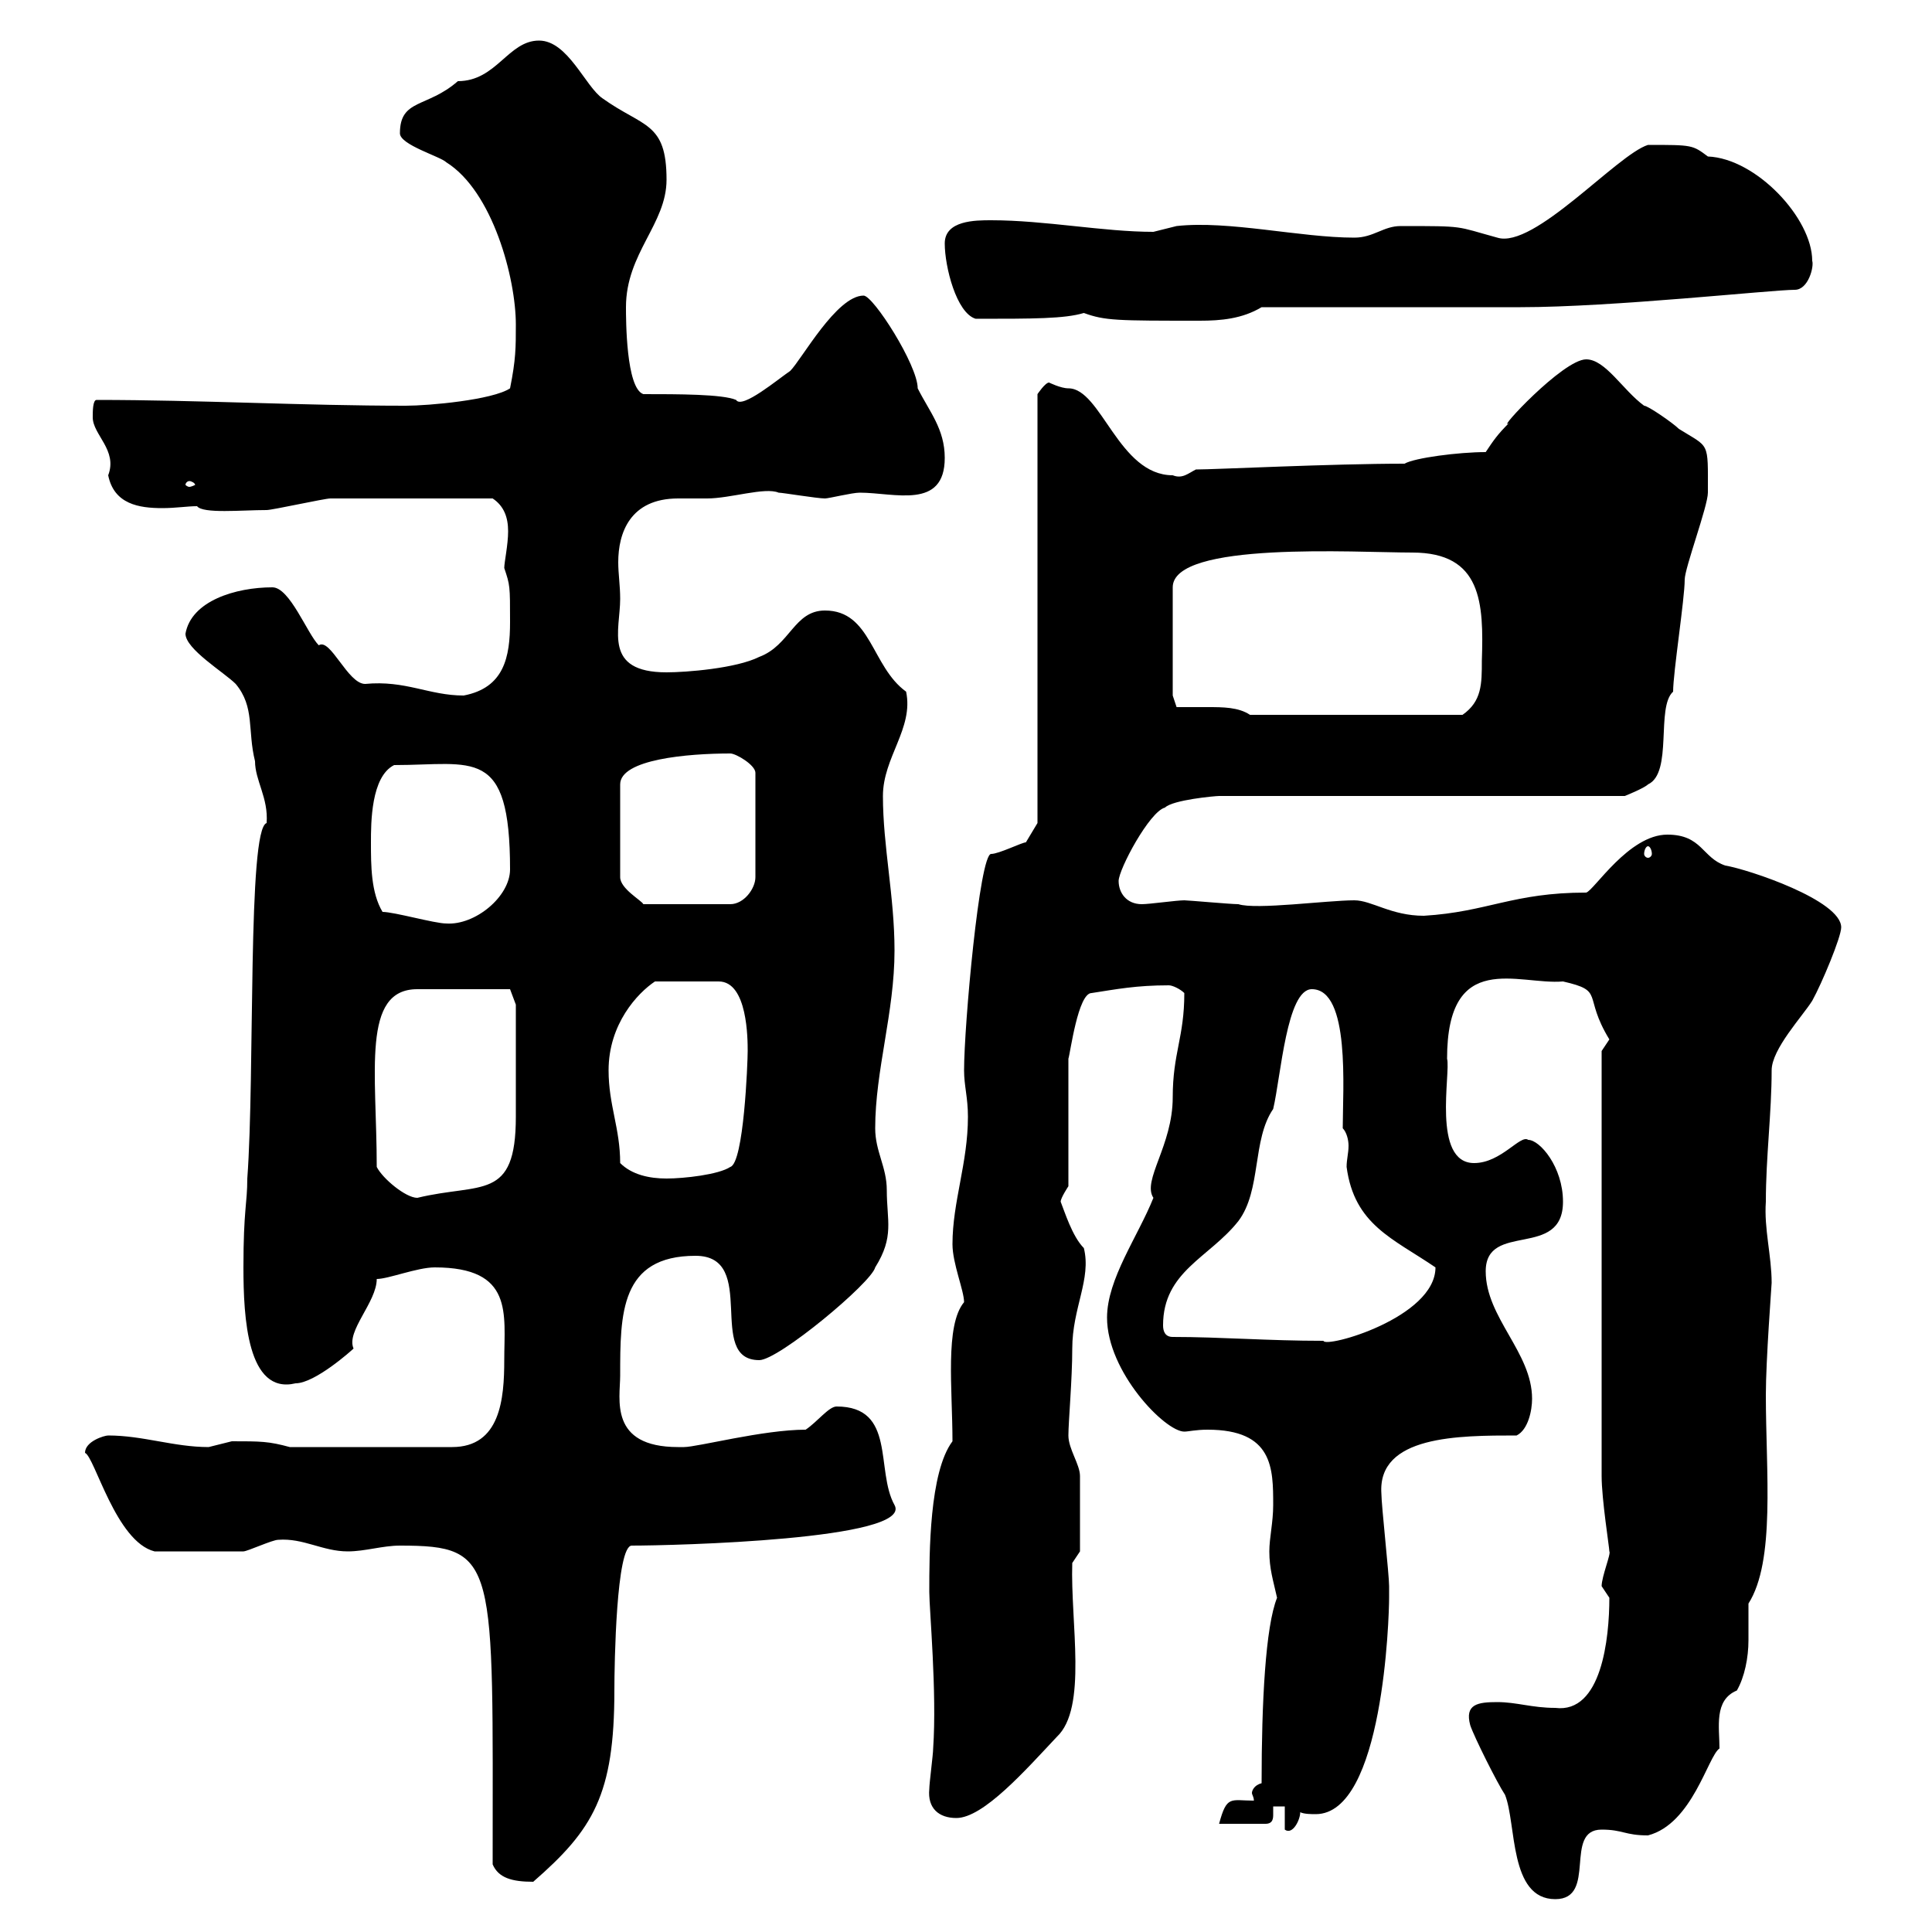 <svg xmlns="http://www.w3.org/2000/svg" xmlns:xlink="http://www.w3.org/1999/xlink" width="300" height="300"><path d="M228.30 267.90C228.90 269.70 232.50 276.90 233.70 278.70C235.50 283.20 234.30 294.90 241.50 294.90C248.10 294.90 242.70 284.10 248.70 284.10C252 284.10 252.30 285 255.90 285C262.80 283.20 265.20 272.70 267 271.50C267 268.20 266.10 264 269.70 262.50C270.90 260.40 271.50 257.40 271.50 254.70C271.50 252.60 271.50 250.20 271.50 249C275.70 242.40 274.20 228.60 274.20 216.60C274.20 211.20 275.10 199.50 275.10 199.20C275.10 195 273.90 190.80 274.20 186.60C274.20 179.70 275.10 172.80 275.10 166.20C275.10 162.90 279.90 157.80 281.40 155.40C282.90 152.70 285.90 145.50 285.90 144C285.90 139.80 271.50 135 267.90 134.40C264.30 133.20 264.30 129.60 258.90 129.60C252.90 129.60 247.50 138.30 246.30 138.60C234.90 138.60 231 141.60 221.10 142.20C216 142.20 213 139.80 210.30 139.80C206.10 139.80 195 141.30 192.30 140.40C191.10 140.40 184.50 139.80 183.90 139.80C182.70 139.80 178.50 140.40 177.30 140.40C174.90 140.40 173.70 138.60 173.70 136.80C173.70 135 178.50 126 180.90 125.40C182.10 124.20 188.70 123.60 189.30 123.60L252.30 123.60C252.30 123.60 255.30 122.40 255.90 121.80C259.80 120 257.10 109.80 259.80 107.40C259.80 104.40 261.60 93 261.60 90C261.60 88.20 265.20 78.60 265.20 76.50C265.20 68.40 265.50 69.60 260.70 66.60C259.80 65.70 255.90 63 255.30 63C252 60.60 249.30 55.80 246.30 55.80C242.70 55.80 232.20 67.20 234.30 65.70C232.50 67.50 231.90 68.40 230.70 70.20C226.50 70.20 219.60 71.10 218.10 72C206.70 72 188.70 72.90 185.70 72.90C184.50 73.50 183.60 74.40 182.10 73.80C173.70 73.80 171 60.30 165.90 60.30C164.70 60.30 162.90 59.40 162.90 59.40C162.30 59.40 161.10 61.20 161.10 61.20L161.10 105.60L161.10 127.80L159.30 130.80C158.70 130.80 155.10 132.60 153.90 132.60C152.10 132.60 149.70 159.30 149.70 166.20C149.70 168.60 150.30 170.40 150.30 173.40C150.30 180.60 147.90 186.60 147.90 193.20C147.90 196.20 149.70 200.40 149.70 202.20C146.70 205.80 147.90 215.70 147.90 223.80C144.30 228.60 144.30 241.20 144.30 247.20C144.30 249.90 145.50 262.80 144.90 271.50C144.90 272.40 144.30 276.90 144.30 277.80C144 280.80 145.80 282.30 148.50 282.30C152.70 282.30 159.30 274.80 164.10 269.70C168.90 265.20 166.20 252 166.50 242.70L167.70 240.90C167.70 240 167.70 232.80 167.70 229.20C167.70 227.40 165.90 225 165.90 222.90C165.90 220.80 166.50 214.20 166.50 209.40C166.50 203.10 169.50 198.60 168.30 193.80C166.50 192 165.30 188.10 164.70 186.60C164.70 186 165.90 184.20 165.90 184.20L165.90 164.40C166.20 163.50 167.40 154.20 169.50 154.20C173.40 153.60 176.40 153 181.50 153C182.10 153 183.30 153.60 183.90 154.20C183.90 161.10 182.10 163.50 182.10 170.40C182.10 177.90 177.30 183.30 179.10 186C176.70 192 171.90 198.60 171.90 204.60C171.90 213 180.90 222.30 183.90 222.30C184.50 222.30 185.70 222 187.50 222C197.70 222 197.70 228 197.70 233.70C197.70 236.40 197.10 238.80 197.10 240.90C197.10 243.60 197.70 245.40 198.30 248.10C196.50 252.60 195.90 264.30 195.90 276.90C194.70 277.20 194.40 278.10 194.40 278.40C194.40 278.70 194.70 279 194.70 279.60C191.10 279.60 190.50 278.70 189.30 283.20L196.50 283.20C197.70 283.20 197.70 282.30 197.70 281.70C197.70 281.40 197.70 280.50 197.70 280.50L199.50 280.50L199.50 284.10C200.70 285 201.90 282.60 201.90 281.40C202.50 281.70 203.70 281.70 204.30 281.70C214.80 281.70 215.70 251.10 215.70 248.10C215.70 247.20 215.70 246.30 215.70 246.30C215.70 244.50 214.50 233.70 214.50 231.90C213.90 222.90 226.50 222.90 235.50 222.90C237.30 222 237.90 219 237.90 217.20C237.90 210 230.70 204.60 230.70 197.40C230.70 189.60 242.70 195.60 242.70 186.60C242.70 181.20 239.10 177 237.30 177C236.10 176.10 233.10 180.60 228.90 180.60C222.30 180.60 225.30 166.50 224.70 164.40C224.70 147.30 235.80 153 242.70 152.40C249.30 153.90 245.70 154.50 249.90 161.40C249.90 161.40 248.70 163.20 248.70 163.20L248.70 229.20C248.70 232.80 249.90 240.30 249.90 240.90C250.20 241.20 248.70 244.80 248.70 246.30C248.70 246.30 249.90 248.10 249.90 248.10C249.90 254.40 248.70 266.10 241.50 265.20C237.90 265.20 235.50 264.30 232.50 264.30C229.50 264.30 227.40 264.60 228.30 267.90ZM76.50 289.50C77.40 291.60 79.50 292.20 82.80 292.20C92.10 284.10 95.40 278.70 95.40 262.50C95.40 258.30 95.70 240 98.10 240C104.40 240 141.90 239.10 138.90 233.70C135.90 228.30 139.20 218.40 129.90 218.40C128.70 218.40 126.90 220.80 125.10 222C118.50 222 108.30 224.70 106.20 224.70C106.20 224.70 105.30 224.70 105.30 224.70C94.50 224.70 96.30 217.20 96.30 213.60C96.30 204 96.30 195 108 195C117.90 195 109.50 211.20 117.90 211.20C120.90 211.20 135.30 199.20 135.90 196.80C138.90 192 137.70 189.60 137.70 184.80C137.70 181.20 135.90 178.80 135.90 175.20C135.90 166.20 138.90 157.20 138.90 147.60C138.90 139.20 137.10 131.40 137.10 123.60C137.10 117.60 141.90 113.10 140.70 107.40C135.30 103.50 135.30 94.80 128.10 94.80C123.30 94.80 122.70 100.20 117.90 102C114.30 103.80 106.50 104.40 103.50 104.40C93.60 104.40 96.30 97.80 96.30 93C96.30 90.90 96 89.10 96 87.30C96 82.80 97.80 77.40 105.30 77.40C106.80 77.40 108.30 77.40 109.80 77.40C113.40 77.40 118.80 75.60 120.90 76.50C121.50 76.50 126.90 77.40 128.10 77.40C128.70 77.40 132.30 76.50 133.50 76.50C138.90 76.50 146.70 79.20 146.70 71.10C146.70 66.60 144.30 63.90 142.50 60.30C142.50 56.70 135.60 45.90 134.10 45.90C129.90 45.90 124.50 55.80 122.70 57.60C120.90 58.80 115.20 63.60 114.30 62.10C112.20 61.20 105.30 61.20 99.90 61.20C97.20 60.30 97.20 49.50 97.20 47.70C97.20 39.30 103.50 34.80 103.50 27.90C103.50 18.90 99.90 19.80 93.60 15.30C90.90 13.50 88.20 6.30 83.70 6.30C78.90 6.30 77.10 12.60 71.10 12.60C66.30 16.80 62.10 15.30 62.10 20.70C62.10 22.50 68.40 24.30 69.30 25.20C76.50 29.70 80.10 43.20 80.10 50.40C80.10 54 80.10 55.80 79.20 60.30C76.50 62.10 66.60 63 63 63C47.10 63 30.90 62.10 15 62.10C14.40 62.10 14.40 63.90 14.40 64.80C14.40 67.50 18.30 69.90 16.80 73.80C17.70 78.30 21.60 78.90 25.20 78.90C27.30 78.90 29.10 78.60 30.60 78.60C31.50 79.80 37.50 79.20 41.40 79.20C42.30 79.20 50.40 77.40 51.30 77.40C55.50 77.40 64.50 77.40 76.50 77.40C78.30 78.60 78.90 80.40 78.90 82.50C78.90 84.60 78.30 87.30 78.30 88.20C79.20 90.90 79.20 90.90 79.20 96.60C79.20 102 78.30 106.80 72 108C66.60 108 63 105.60 56.70 106.20C54 106.20 51.30 99 49.50 100.20C47.70 98.40 45 91.20 42.30 91.20C36.60 91.20 29.70 93.30 28.80 98.40C28.80 100.80 34.80 104.40 36.60 106.20C39.60 109.80 38.40 113.40 39.60 118.20C39.60 121.20 41.70 123.90 41.40 127.80C38.40 128.70 39.60 166.80 38.40 183C38.40 186.90 37.80 187.80 37.80 196.80C37.80 204.60 38.40 216.60 45.90 214.80C48.90 214.80 54.60 209.70 54.90 209.40C53.70 206.70 58.50 202.20 58.50 198.60C60.30 198.60 64.80 196.80 67.50 196.80C79.80 196.80 78.30 204 78.30 211.20C78.30 217.20 77.70 224.70 70.20 224.70L45 224.70C41.70 223.80 40.50 223.80 36 223.80C36 223.80 32.40 224.70 32.40 224.70C27 224.70 22.20 222.90 16.80 222.90C16.20 222.90 13.20 223.80 13.20 225.60C14.70 226.20 18 239.40 24 240.90C27.60 240.90 34.20 240.90 37.80 240.90C38.40 240.90 42.30 239.10 43.20 239.10C47.10 238.80 50.10 240.90 54 240.90C56.70 240.90 59.40 240 62.10 240C77.40 240 76.50 242.40 76.50 289.50ZM182.10 207.60C180.90 207.60 180.60 206.70 180.60 205.80C180.60 197.40 187.80 195.30 192.30 189.60C195.90 184.80 194.40 177 197.70 172.20C198.90 167.10 199.80 153.60 203.70 153.60C209.70 153.60 208.50 169.20 208.50 175.20C209.10 175.80 209.40 177 209.40 177.90C209.40 179.10 209.10 180 209.10 181.20C210.30 190.20 216.30 192.30 222.90 196.80C222.90 204.60 205.80 209.40 205.50 208.20C196.80 208.20 189.60 207.60 182.10 207.60ZM58.50 181.20C58.50 166.50 56.10 153.60 64.80 153.60L79.20 153.60L80.10 156C80.10 158.10 80.10 166.80 80.10 173.40C80.10 186.60 74.70 183.60 64.80 186C63 186 59.40 183 58.50 181.20ZM96.30 180.60C96.30 175.20 94.50 171.60 94.50 166.20C94.50 159 99 154.20 101.70 152.40L111.60 152.40C116.10 152.40 116.10 161.40 116.10 163.20C116.10 165 115.50 180.60 113.40 181.20C111.60 182.40 106.20 183 103.50 183C100.80 183 98.10 182.40 96.30 180.60ZM59.40 141.60C57.60 138.60 57.60 134.40 57.60 130.80C57.60 127.80 57.60 120.60 61.20 118.80C73.50 118.80 79.20 115.80 79.20 135C79.20 139.20 73.80 143.70 69.30 143.40C67.50 143.40 61.20 141.60 59.40 141.60ZM113.40 117C114.30 117 117.30 118.80 117.30 120L117.30 136.20C117.30 138 115.50 140.40 113.40 140.40L99.90 140.40C99.60 139.80 96.30 138 96.30 136.20L96.30 121.80C96.30 117.90 106.80 117 113.40 117ZM255.90 131.40C256.20 131.40 256.50 132 256.50 132.60C256.50 132.90 256.20 133.20 255.90 133.20C255.60 133.20 255.30 132.90 255.30 132.60C255.30 132 255.60 131.40 255.90 131.40ZM182.70 109.80L182.10 108L182.10 91.20C182.10 84 210.60 85.80 219.30 85.80C230.10 85.80 230.40 93.60 230.10 102.60C230.10 106.20 230.10 108.90 227.10 111L194.10 111C192.30 109.80 189.90 109.80 187.50 109.80C185.70 109.80 183.90 109.80 182.70 109.80ZM29.40 74.70C29.70 74.70 30.30 75 30.30 75.30C30.30 75.30 29.70 75.60 29.40 75.60C29.10 75.60 28.80 75.30 28.80 75.30C28.80 75 29.10 74.70 29.40 74.70ZM146.70 37.80C146.70 41.40 148.50 48.60 151.50 49.50C160.50 49.50 165.30 49.50 168.30 48.60C171.60 49.80 173.40 49.80 186.30 49.80C189.60 49.80 192.90 49.50 195.90 47.70L236.10 47.70C250.50 47.70 275.10 45 278.70 45C280.80 45 281.70 41.40 281.40 40.50C281.40 33.90 272.70 24.60 265.20 24.30C262.80 22.50 262.80 22.50 255.90 22.50C251.10 24 238.20 38.70 232.50 36.90C225.90 35.10 227.70 35.10 217.50 35.10C214.80 35.10 213.30 36.90 210.30 36.90C201.90 36.90 190.80 34.20 182.70 35.10C182.70 35.10 179.10 36 179.10 36C171.30 36 162.30 34.20 153.90 34.20C151.50 34.20 146.70 34.20 146.70 37.80Z"/></svg>